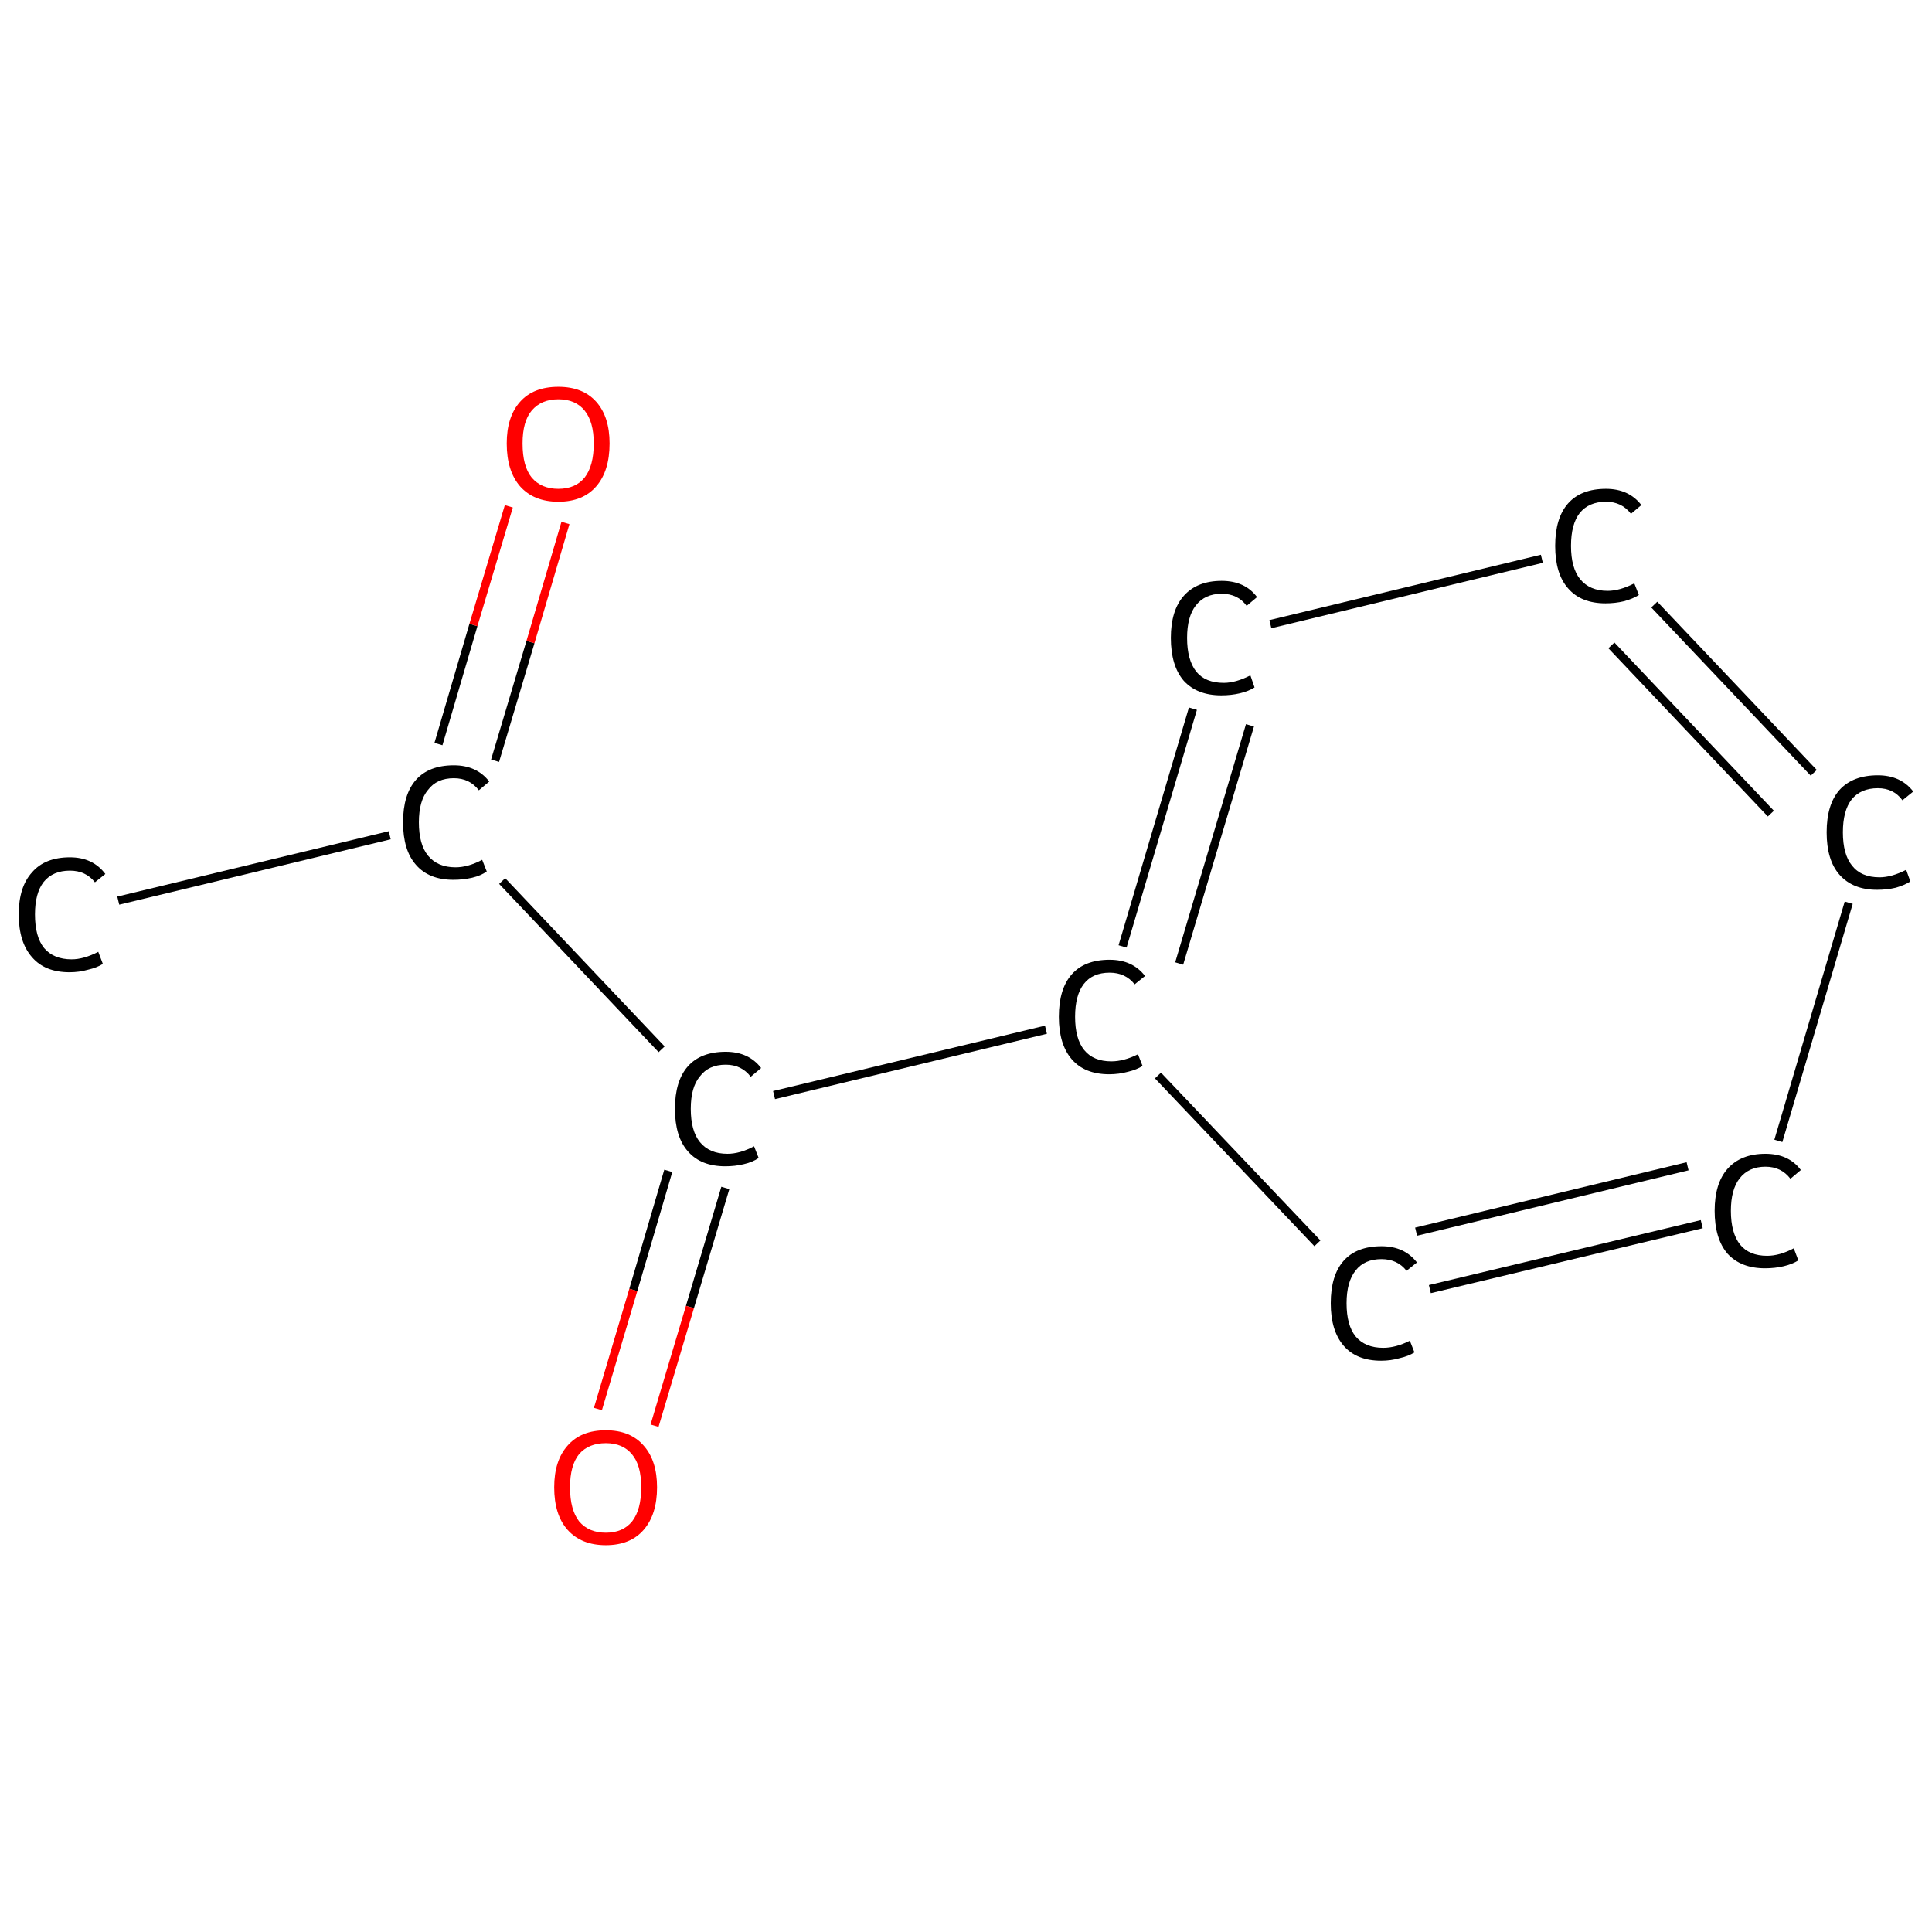 <?xml version='1.0' encoding='iso-8859-1'?>
<svg version='1.1' baseProfile='full'
              xmlns='http://www.w3.org/2000/svg'
                      xmlns:rdkit='http://www.rdkit.org/xml'
                      xmlns:xlink='http://www.w3.org/1999/xlink'
                  xml:space='preserve'
width='464px' height='464px' viewBox='0 0 464 464'>
<!-- END OF HEADER -->
<rect style='opacity:1.0;fill:#FFFFFF;stroke:none' width='464.0' height='464.0' x='0.0' y='0.0'> </rect>
<path class='bond-0 atom-0 atom-1' d='M 28.4,216.3 L 93.6,200.6' style='fill:none;fill-rule:evenodd;stroke:#000000;stroke-width:2.0px;stroke-linecap:butt;stroke-linejoin:miter;stroke-opacity:1' />
<path class='bond-1 atom-1 atom-2' d='M 118.9,182.7 L 127.4,154.2' style='fill:none;fill-rule:evenodd;stroke:#000000;stroke-width:2.0px;stroke-linecap:butt;stroke-linejoin:miter;stroke-opacity:1' />
<path class='bond-1 atom-1 atom-2' d='M 127.4,154.2 L 135.8,125.6' style='fill:none;fill-rule:evenodd;stroke:#FF0000;stroke-width:2.0px;stroke-linecap:butt;stroke-linejoin:miter;stroke-opacity:1' />
<path class='bond-1 atom-1 atom-2' d='M 105.3,178.7 L 113.7,150.1' style='fill:none;fill-rule:evenodd;stroke:#000000;stroke-width:2.0px;stroke-linecap:butt;stroke-linejoin:miter;stroke-opacity:1' />
<path class='bond-1 atom-1 atom-2' d='M 113.7,150.1 L 122.2,121.6' style='fill:none;fill-rule:evenodd;stroke:#FF0000;stroke-width:2.0px;stroke-linecap:butt;stroke-linejoin:miter;stroke-opacity:1' />
<path class='bond-2 atom-1 atom-3' d='M 120.6,211.6 L 158.9,252.0' style='fill:none;fill-rule:evenodd;stroke:#000000;stroke-width:2.0px;stroke-linecap:butt;stroke-linejoin:miter;stroke-opacity:1' />
<path class='bond-3 atom-3 atom-4' d='M 160.5,281.2 L 152.1,309.8' style='fill:none;fill-rule:evenodd;stroke:#000000;stroke-width:2.0px;stroke-linecap:butt;stroke-linejoin:miter;stroke-opacity:1' />
<path class='bond-3 atom-3 atom-4' d='M 152.1,309.8 L 143.6,338.4' style='fill:none;fill-rule:evenodd;stroke:#FF0000;stroke-width:2.0px;stroke-linecap:butt;stroke-linejoin:miter;stroke-opacity:1' />
<path class='bond-3 atom-3 atom-4' d='M 174.2,285.3 L 165.7,313.9' style='fill:none;fill-rule:evenodd;stroke:#000000;stroke-width:2.0px;stroke-linecap:butt;stroke-linejoin:miter;stroke-opacity:1' />
<path class='bond-3 atom-3 atom-4' d='M 165.7,313.9 L 157.2,342.4' style='fill:none;fill-rule:evenodd;stroke:#FF0000;stroke-width:2.0px;stroke-linecap:butt;stroke-linejoin:miter;stroke-opacity:1' />
<path class='bond-4 atom-3 atom-5' d='M 185.9,263.0 L 251.2,247.3' style='fill:none;fill-rule:evenodd;stroke:#000000;stroke-width:2.0px;stroke-linecap:butt;stroke-linejoin:miter;stroke-opacity:1' />
<path class='bond-5 atom-5 atom-6' d='M 269.6,227.3 L 286.5,170.2' style='fill:none;fill-rule:evenodd;stroke:#000000;stroke-width:2.0px;stroke-linecap:butt;stroke-linejoin:miter;stroke-opacity:1' />
<path class='bond-5 atom-5 atom-6' d='M 283.2,231.4 L 300.2,174.2' style='fill:none;fill-rule:evenodd;stroke:#000000;stroke-width:2.0px;stroke-linecap:butt;stroke-linejoin:miter;stroke-opacity:1' />
<path class='bond-6 atom-6 atom-7' d='M 305.1,149.9 L 370.3,134.2' style='fill:none;fill-rule:evenodd;stroke:#000000;stroke-width:2.0px;stroke-linecap:butt;stroke-linejoin:miter;stroke-opacity:1' />
<path class='bond-7 atom-7 atom-8' d='M 397.3,145.2 L 435.6,185.6' style='fill:none;fill-rule:evenodd;stroke:#000000;stroke-width:2.0px;stroke-linecap:butt;stroke-linejoin:miter;stroke-opacity:1' />
<path class='bond-7 atom-7 atom-8' d='M 387.0,155.0 L 425.3,195.4' style='fill:none;fill-rule:evenodd;stroke:#000000;stroke-width:2.0px;stroke-linecap:butt;stroke-linejoin:miter;stroke-opacity:1' />
<path class='bond-8 atom-8 atom-9' d='M 444.0,216.8 L 427.1,274.0' style='fill:none;fill-rule:evenodd;stroke:#000000;stroke-width:2.0px;stroke-linecap:butt;stroke-linejoin:miter;stroke-opacity:1' />
<path class='bond-9 atom-9 atom-10' d='M 408.7,294.0 L 343.4,309.6' style='fill:none;fill-rule:evenodd;stroke:#000000;stroke-width:2.0px;stroke-linecap:butt;stroke-linejoin:miter;stroke-opacity:1' />
<path class='bond-9 atom-9 atom-10' d='M 405.3,280.1 L 340.1,295.8' style='fill:none;fill-rule:evenodd;stroke:#000000;stroke-width:2.0px;stroke-linecap:butt;stroke-linejoin:miter;stroke-opacity:1' />
<path class='bond-10 atom-10 atom-5' d='M 316.4,298.6 L 278.1,258.3' style='fill:none;fill-rule:evenodd;stroke:#000000;stroke-width:2.0px;stroke-linecap:butt;stroke-linejoin:miter;stroke-opacity:1' />
<path class='atom-0' d='M 4.5 219.6
Q 4.5 213.0, 7.7 209.5
Q 10.8 205.9, 16.8 205.9
Q 22.3 205.9, 25.3 209.9
L 22.8 211.9
Q 20.6 209.1, 16.8 209.1
Q 12.7 209.1, 10.5 211.8
Q 8.4 214.5, 8.4 219.6
Q 8.4 225.0, 10.6 227.7
Q 12.9 230.4, 17.2 230.4
Q 20.1 230.4, 23.6 228.6
L 24.7 231.5
Q 23.3 232.4, 21.1 232.9
Q 19.0 233.5, 16.7 233.5
Q 10.8 233.5, 7.7 229.9
Q 4.5 226.3, 4.5 219.6
' fill='#000000'/>
<path class='atom-1' d='M 96.8 197.5
Q 96.8 190.8, 99.9 187.3
Q 103.0 183.8, 109.0 183.8
Q 114.5 183.8, 117.5 187.7
L 115.0 189.8
Q 112.8 186.9, 109.0 186.9
Q 104.9 186.9, 102.8 189.7
Q 100.6 192.3, 100.6 197.5
Q 100.6 202.8, 102.8 205.5
Q 105.1 208.3, 109.4 208.3
Q 112.4 208.3, 115.8 206.5
L 116.9 209.3
Q 115.5 210.3, 113.4 210.8
Q 111.2 211.3, 108.9 211.3
Q 103.0 211.3, 99.9 207.7
Q 96.8 204.2, 96.8 197.5
' fill='#000000'/>
<path class='atom-2' d='M 121.7 106.5
Q 121.7 100.1, 124.9 96.5
Q 128.1 92.9, 134.1 92.9
Q 140.0 92.9, 143.2 96.5
Q 146.4 100.1, 146.4 106.5
Q 146.4 113.1, 143.2 116.8
Q 140.0 120.5, 134.1 120.5
Q 128.2 120.5, 124.9 116.8
Q 121.7 113.1, 121.7 106.5
M 134.1 117.4
Q 138.2 117.4, 140.4 114.7
Q 142.6 111.9, 142.6 106.5
Q 142.6 101.3, 140.4 98.6
Q 138.2 95.9, 134.1 95.9
Q 130.0 95.9, 127.7 98.6
Q 125.5 101.2, 125.5 106.5
Q 125.5 112.0, 127.7 114.7
Q 130.0 117.4, 134.1 117.4
' fill='#FF0000'/>
<path class='atom-3' d='M 162.1 266.3
Q 162.1 259.6, 165.2 256.1
Q 168.3 252.6, 174.3 252.6
Q 179.8 252.6, 182.8 256.5
L 180.3 258.6
Q 178.1 255.7, 174.3 255.7
Q 170.2 255.7, 168.1 258.5
Q 165.9 261.1, 165.9 266.3
Q 165.9 271.6, 168.1 274.3
Q 170.4 277.1, 174.7 277.1
Q 177.7 277.1, 181.1 275.3
L 182.2 278.1
Q 180.8 279.1, 178.6 279.6
Q 176.5 280.1, 174.2 280.1
Q 168.3 280.1, 165.2 276.5
Q 162.1 273.0, 162.1 266.3
' fill='#000000'/>
<path class='atom-4' d='M 133.1 357.2
Q 133.1 350.8, 136.3 347.2
Q 139.5 343.5, 145.5 343.5
Q 151.4 343.5, 154.6 347.2
Q 157.8 350.8, 157.8 357.2
Q 157.8 363.7, 154.6 367.4
Q 151.4 371.1, 145.5 371.1
Q 139.6 371.1, 136.3 367.4
Q 133.1 363.8, 133.1 357.2
M 145.5 368.1
Q 149.6 368.1, 151.8 365.4
Q 154.0 362.6, 154.0 357.2
Q 154.0 351.9, 151.8 349.3
Q 149.6 346.6, 145.5 346.6
Q 141.4 346.6, 139.1 349.2
Q 136.9 351.9, 136.9 357.2
Q 136.9 362.6, 139.1 365.4
Q 141.4 368.1, 145.5 368.1
' fill='#FF0000'/>
<path class='atom-5' d='M 254.3 244.2
Q 254.3 237.5, 257.4 234.0
Q 260.5 230.5, 266.5 230.5
Q 272.0 230.5, 275.0 234.4
L 272.5 236.4
Q 270.3 233.6, 266.5 233.6
Q 262.4 233.6, 260.3 236.3
Q 258.2 239.0, 258.2 244.2
Q 258.2 249.5, 260.4 252.2
Q 262.6 254.9, 266.9 254.9
Q 269.9 254.9, 273.3 253.2
L 274.4 256.0
Q 273.0 256.9, 270.9 257.4
Q 268.7 258.0, 266.4 258.0
Q 260.5 258.0, 257.4 254.4
Q 254.3 250.8, 254.3 244.2
' fill='#000000'/>
<path class='atom-6' d='M 281.2 153.2
Q 281.2 146.6, 284.3 143.1
Q 287.5 139.5, 293.4 139.5
Q 299.0 139.5, 301.9 143.4
L 299.4 145.5
Q 297.3 142.6, 293.4 142.6
Q 289.4 142.6, 287.2 145.4
Q 285.1 148.1, 285.1 153.2
Q 285.1 158.5, 287.3 161.3
Q 289.5 164.0, 293.9 164.0
Q 296.8 164.0, 300.3 162.2
L 301.3 165.1
Q 299.9 166.0, 297.8 166.5
Q 295.7 167.0, 293.3 167.0
Q 287.5 167.0, 284.3 163.5
Q 281.2 159.9, 281.2 153.2
' fill='#000000'/>
<path class='atom-7' d='M 373.5 131.1
Q 373.5 124.4, 376.6 120.9
Q 379.7 117.4, 385.7 117.4
Q 391.2 117.4, 394.2 121.3
L 391.7 123.4
Q 389.5 120.5, 385.7 120.5
Q 381.6 120.5, 379.4 123.2
Q 377.3 125.9, 377.3 131.1
Q 377.3 136.4, 379.5 139.1
Q 381.8 141.9, 386.1 141.9
Q 389.0 141.9, 392.5 140.1
L 393.6 142.9
Q 392.2 143.8, 390.0 144.4
Q 387.9 144.9, 385.6 144.9
Q 379.7 144.9, 376.6 141.3
Q 373.5 137.8, 373.5 131.1
' fill='#000000'/>
<path class='atom-8' d='M 438.7 199.9
Q 438.7 193.2, 441.8 189.7
Q 445.0 186.2, 451.0 186.2
Q 456.5 186.2, 459.5 190.1
L 456.9 192.2
Q 454.8 189.3, 451.0 189.3
Q 446.9 189.3, 444.7 192.0
Q 442.6 194.7, 442.6 199.9
Q 442.6 205.2, 444.8 207.9
Q 447.0 210.7, 451.4 210.7
Q 454.3 210.7, 457.8 208.9
L 458.8 211.7
Q 457.4 212.6, 455.3 213.2
Q 453.2 213.7, 450.8 213.7
Q 445.0 213.7, 441.8 210.1
Q 438.7 206.6, 438.7 199.9
' fill='#000000'/>
<path class='atom-9' d='M 411.8 290.8
Q 411.8 284.2, 414.9 280.7
Q 418.1 277.1, 424.0 277.1
Q 429.6 277.1, 432.5 281.0
L 430.0 283.1
Q 427.8 280.2, 424.0 280.2
Q 420.0 280.2, 417.8 283.0
Q 415.7 285.7, 415.7 290.8
Q 415.7 296.1, 417.9 298.9
Q 420.1 301.6, 424.4 301.6
Q 427.4 301.6, 430.8 299.8
L 431.9 302.7
Q 430.5 303.6, 428.4 304.1
Q 426.3 304.6, 423.9 304.6
Q 418.1 304.6, 414.9 301.1
Q 411.8 297.5, 411.8 290.8
' fill='#000000'/>
<path class='atom-10' d='M 319.6 313.0
Q 319.6 306.3, 322.7 302.8
Q 325.8 299.3, 331.8 299.3
Q 337.3 299.3, 340.3 303.2
L 337.8 305.2
Q 335.6 302.4, 331.8 302.4
Q 327.7 302.4, 325.6 305.1
Q 323.4 307.8, 323.4 313.0
Q 323.4 318.3, 325.6 321.0
Q 327.9 323.7, 332.2 323.7
Q 335.2 323.7, 338.6 322.0
L 339.7 324.8
Q 338.3 325.7, 336.1 326.2
Q 334.0 326.8, 331.7 326.8
Q 325.8 326.8, 322.7 323.2
Q 319.6 319.6, 319.6 313.0
' fill='#000000'/>
</svg>
